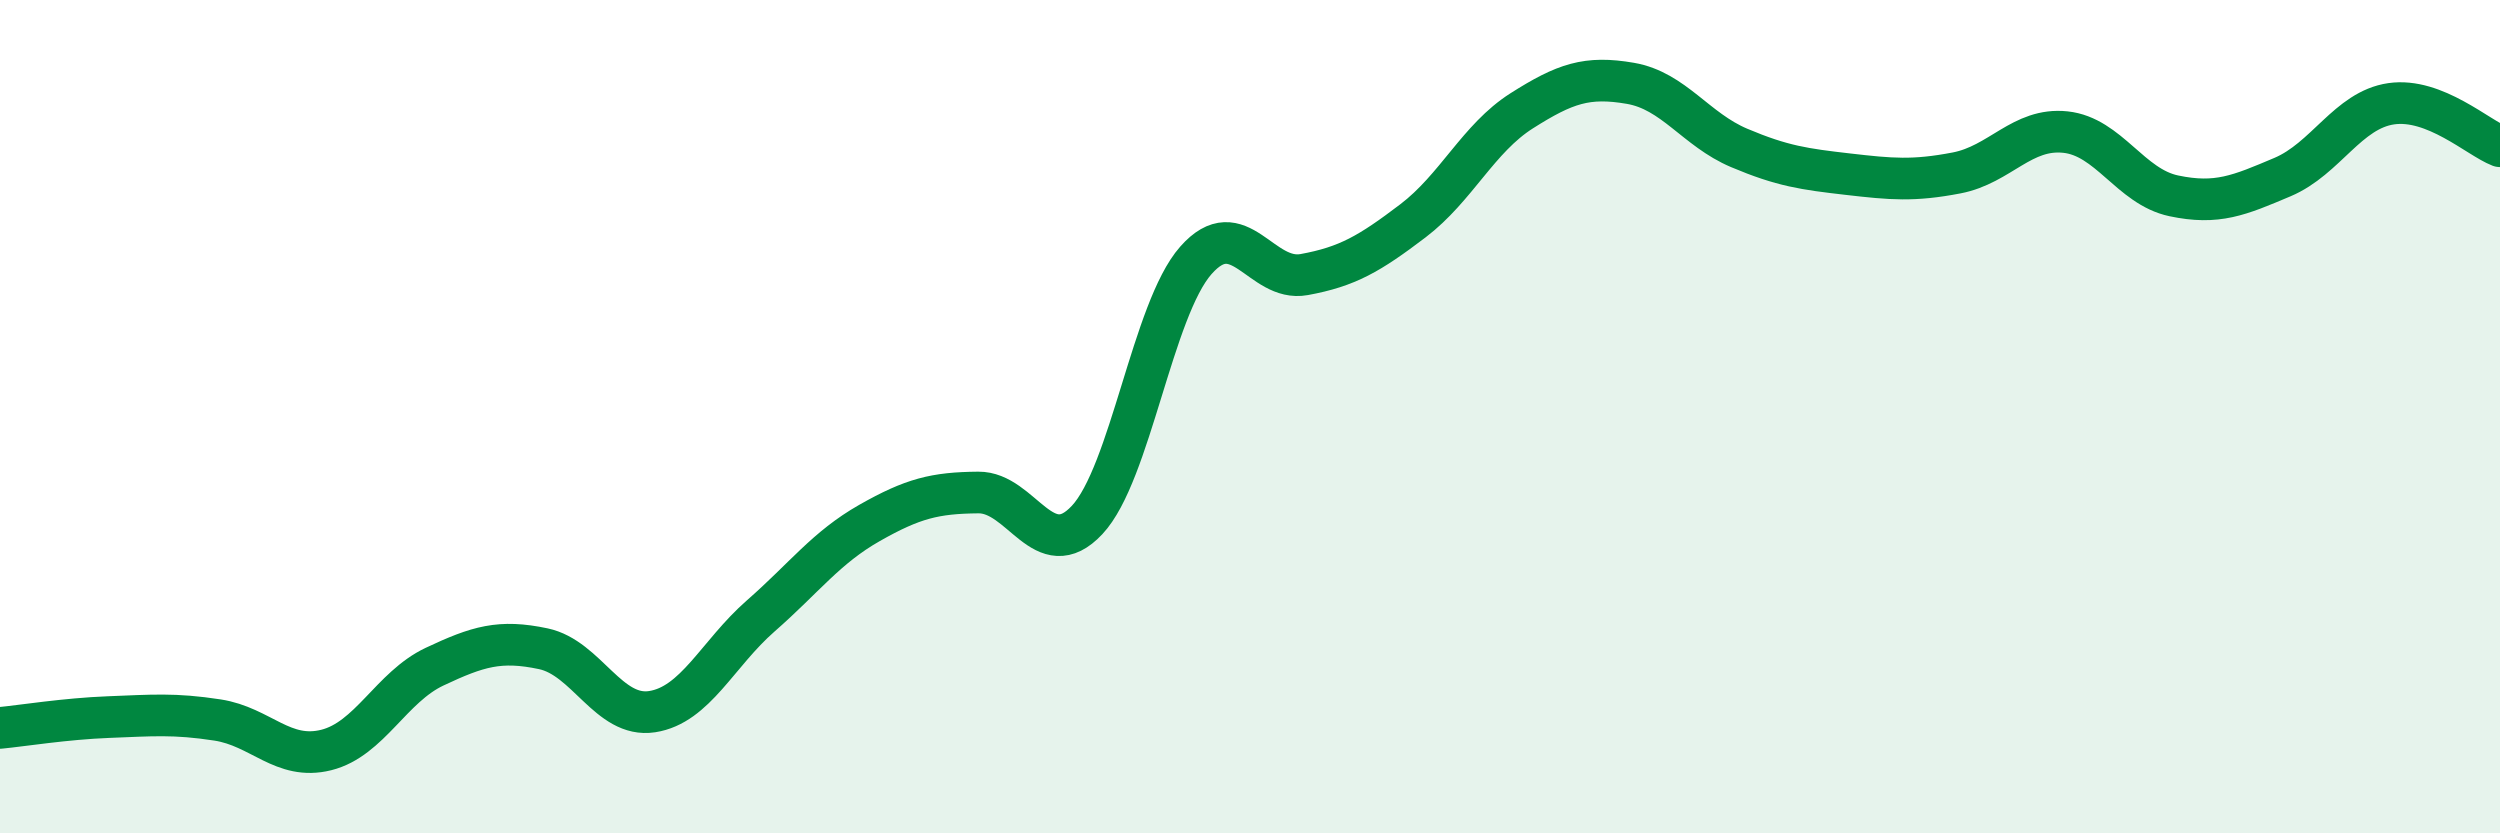 
    <svg width="60" height="20" viewBox="0 0 60 20" xmlns="http://www.w3.org/2000/svg">
      <path
        d="M 0,17.47 C 0.52,17.42 1.57,17.25 2.61,17.21 C 3.65,17.17 4.18,17.12 5.22,17.28 C 6.26,17.44 6.79,18.26 7.83,18 C 8.87,17.74 9.39,16.49 10.43,16 C 11.47,15.51 12,15.35 13.04,15.57 C 14.08,15.79 14.61,17.24 15.65,17.08 C 16.69,16.92 17.22,15.69 18.26,14.78 C 19.3,13.87 19.83,13.14 20.87,12.55 C 21.91,11.96 22.44,11.83 23.48,11.82 C 24.52,11.81 25.05,13.59 26.09,12.48 C 27.13,11.37 27.66,7.43 28.7,6.25 C 29.74,5.07 30.26,6.78 31.3,6.59 C 32.34,6.4 32.87,6.09 33.91,5.3 C 34.95,4.51 35.48,3.32 36.52,2.66 C 37.56,2 38.09,1.82 39.13,2 C 40.17,2.18 40.7,3.11 41.74,3.55 C 42.78,3.99 43.31,4.06 44.35,4.18 C 45.39,4.3 45.92,4.35 46.96,4.15 C 48,3.95 48.53,3.06 49.57,3.17 C 50.61,3.28 51.13,4.48 52.17,4.7 C 53.21,4.92 53.74,4.69 54.78,4.25 C 55.82,3.81 56.35,2.64 57.39,2.49 C 58.43,2.34 59.48,3.31 60,3.51L60 20L0 20Z"
        fill="#008740"
        opacity="0.1"
        stroke-linecap="round"
        stroke-linejoin="round"
      />
      <path
        d="M 0,17.47 C 0.52,17.42 1.57,17.25 2.61,17.21 C 3.65,17.17 4.18,17.12 5.22,17.28 C 6.26,17.44 6.79,18.26 7.83,18 C 8.87,17.74 9.39,16.49 10.43,16 C 11.47,15.51 12,15.35 13.04,15.57 C 14.08,15.79 14.61,17.24 15.65,17.08 C 16.69,16.92 17.22,15.69 18.26,14.78 C 19.3,13.87 19.83,13.14 20.87,12.55 C 21.91,11.96 22.44,11.83 23.48,11.82 C 24.52,11.81 25.05,13.59 26.09,12.48 C 27.13,11.37 27.66,7.43 28.7,6.25 C 29.74,5.07 30.26,6.78 31.3,6.59 C 32.34,6.4 32.87,6.09 33.91,5.3 C 34.95,4.51 35.48,3.32 36.52,2.66 C 37.56,2 38.09,1.82 39.13,2 C 40.17,2.18 40.7,3.11 41.74,3.55 C 42.78,3.99 43.31,4.06 44.35,4.18 C 45.39,4.3 45.92,4.35 46.96,4.15 C 48,3.95 48.53,3.06 49.57,3.17 C 50.61,3.28 51.13,4.48 52.17,4.7 C 53.21,4.92 53.74,4.69 54.78,4.25 C 55.82,3.81 56.35,2.64 57.39,2.49 C 58.43,2.34 59.48,3.31 60,3.51"
        stroke="#008740"
        stroke-width="1"
        fill="none"
        stroke-linecap="round"
        stroke-linejoin="round"
      />
    </svg>
  